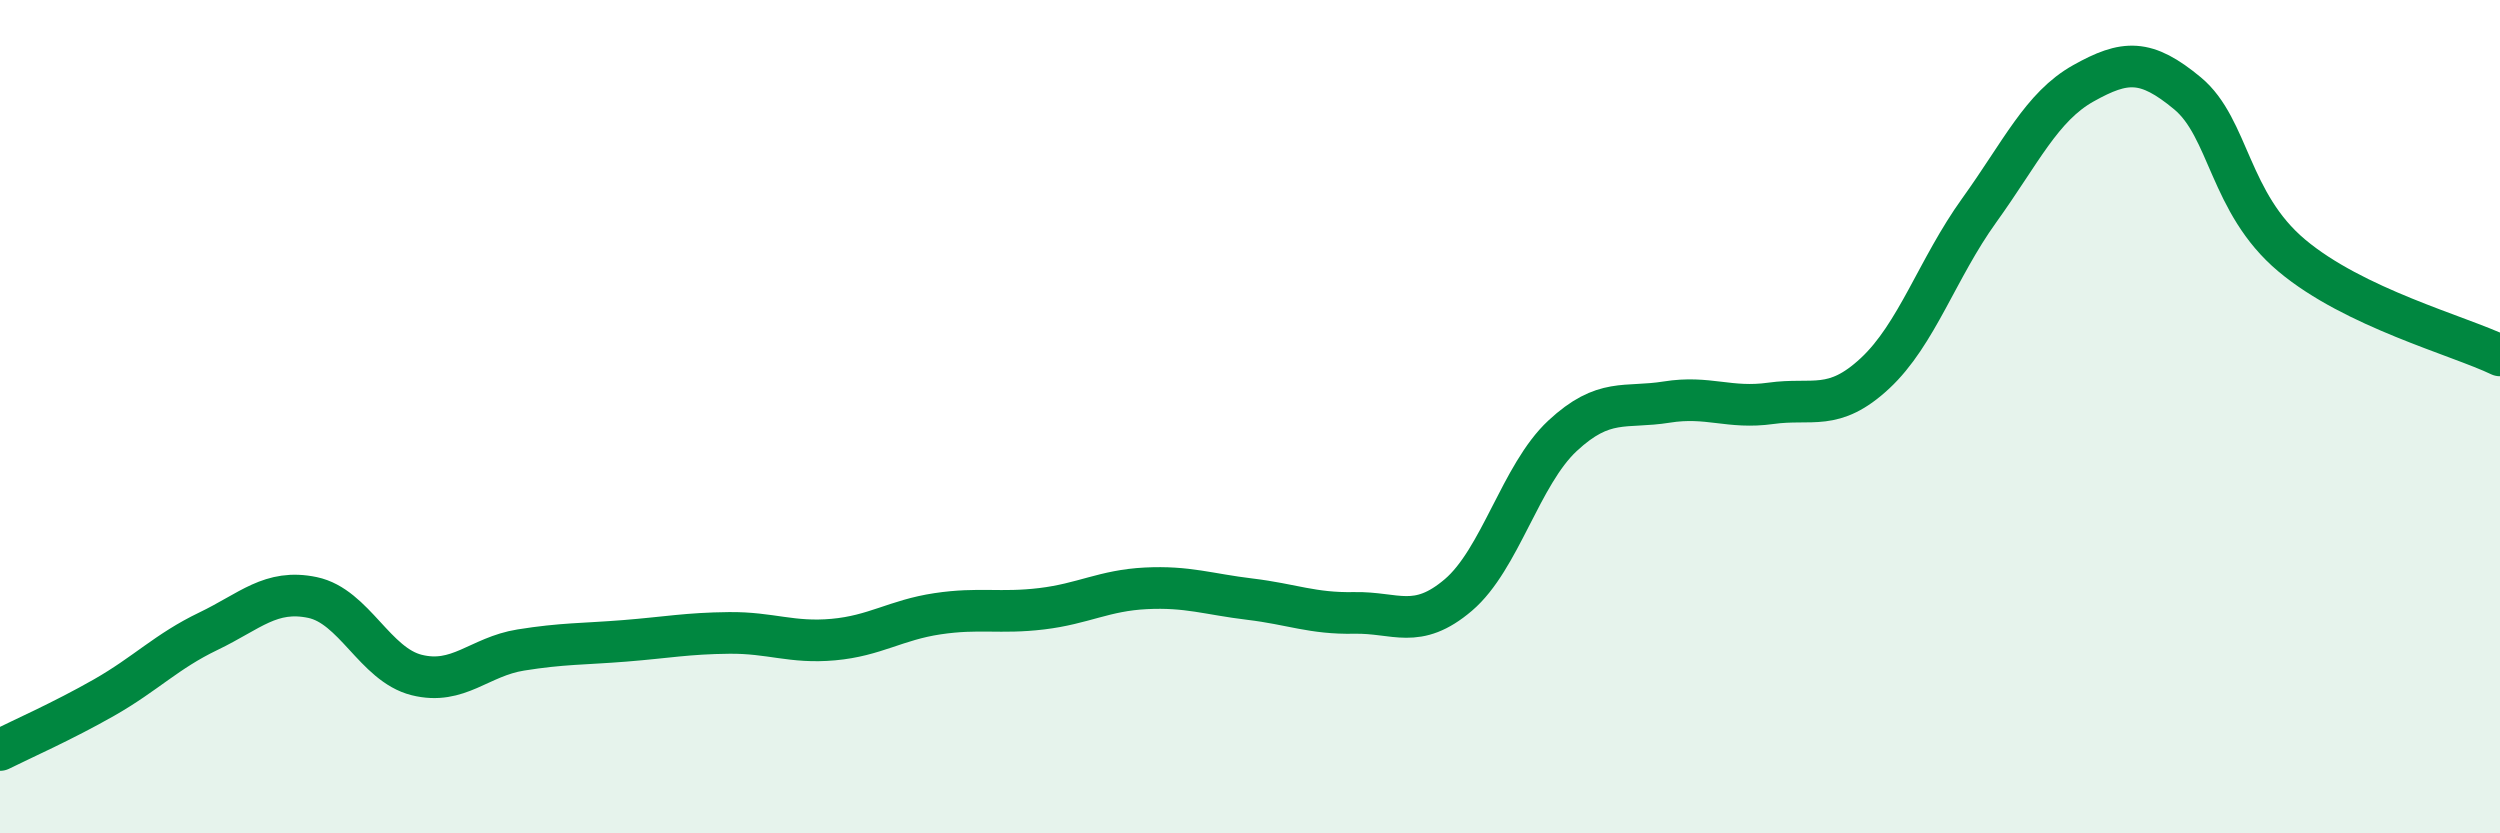 
    <svg width="60" height="20" viewBox="0 0 60 20" xmlns="http://www.w3.org/2000/svg">
      <path
        d="M 0,18 C 0.5,17.75 1.5,17.31 2.5,16.74 C 3.5,16.17 4,15.63 5,15.15 C 6,14.67 6.5,14.13 7.5,14.34 C 8.5,14.55 9,15.95 10,16.2 C 11,16.45 11.5,15.76 12.5,15.6 C 13.5,15.44 14,15.46 15,15.38 C 16,15.3 16.5,15.2 17.5,15.19 C 18.5,15.18 19,15.44 20,15.35 C 21,15.26 21.5,14.88 22.5,14.73 C 23.5,14.58 24,14.73 25,14.61 C 26,14.49 26.5,14.17 27.5,14.12 C 28.5,14.07 29,14.26 30,14.38 C 31,14.5 31.5,14.73 32.5,14.71 C 33.5,14.69 34,15.13 35,14.28 C 36,13.43 36.5,11.39 37.5,10.46 C 38.5,9.53 39,9.81 40,9.65 C 41,9.49 41.5,9.82 42.5,9.68 C 43.5,9.54 44,9.89 45,8.96 C 46,8.03 46.5,6.44 47.5,5.05 C 48.5,3.66 49,2.56 50,2 C 51,1.44 51.5,1.41 52.5,2.24 C 53.5,3.07 53.5,4.87 55,6.13 C 56.5,7.39 59,8.05 60,8.53L60 20L0 20Z"
        fill="#008740"
        opacity="0.1"
        stroke-linecap="round"
        stroke-linejoin="round"
      />
      <path
        d="M 0,18 C 0.5,17.75 1.5,17.31 2.5,16.74 C 3.5,16.17 4,15.63 5,15.15 C 6,14.67 6.5,14.13 7.5,14.34 C 8.5,14.55 9,15.95 10,16.2 C 11,16.45 11.5,15.76 12.5,15.6 C 13.5,15.44 14,15.46 15,15.38 C 16,15.3 16.5,15.2 17.5,15.19 C 18.5,15.18 19,15.44 20,15.35 C 21,15.26 21.5,14.88 22.5,14.73 C 23.5,14.58 24,14.73 25,14.61 C 26,14.49 26.5,14.17 27.5,14.12 C 28.5,14.07 29,14.26 30,14.38 C 31,14.5 31.5,14.73 32.5,14.71 C 33.5,14.69 34,15.13 35,14.28 C 36,13.43 36.5,11.39 37.5,10.46 C 38.5,9.53 39,9.81 40,9.65 C 41,9.49 41.5,9.82 42.5,9.68 C 43.5,9.54 44,9.89 45,8.96 C 46,8.03 46.5,6.44 47.5,5.05 C 48.5,3.66 49,2.56 50,2 C 51,1.44 51.5,1.41 52.5,2.24 C 53.5,3.07 53.5,4.87 55,6.13 C 56.5,7.39 59,8.05 60,8.53"
        stroke="#008740"
        stroke-width="1"
        fill="none"
        stroke-linecap="round"
        stroke-linejoin="round"
      />
    </svg>
  